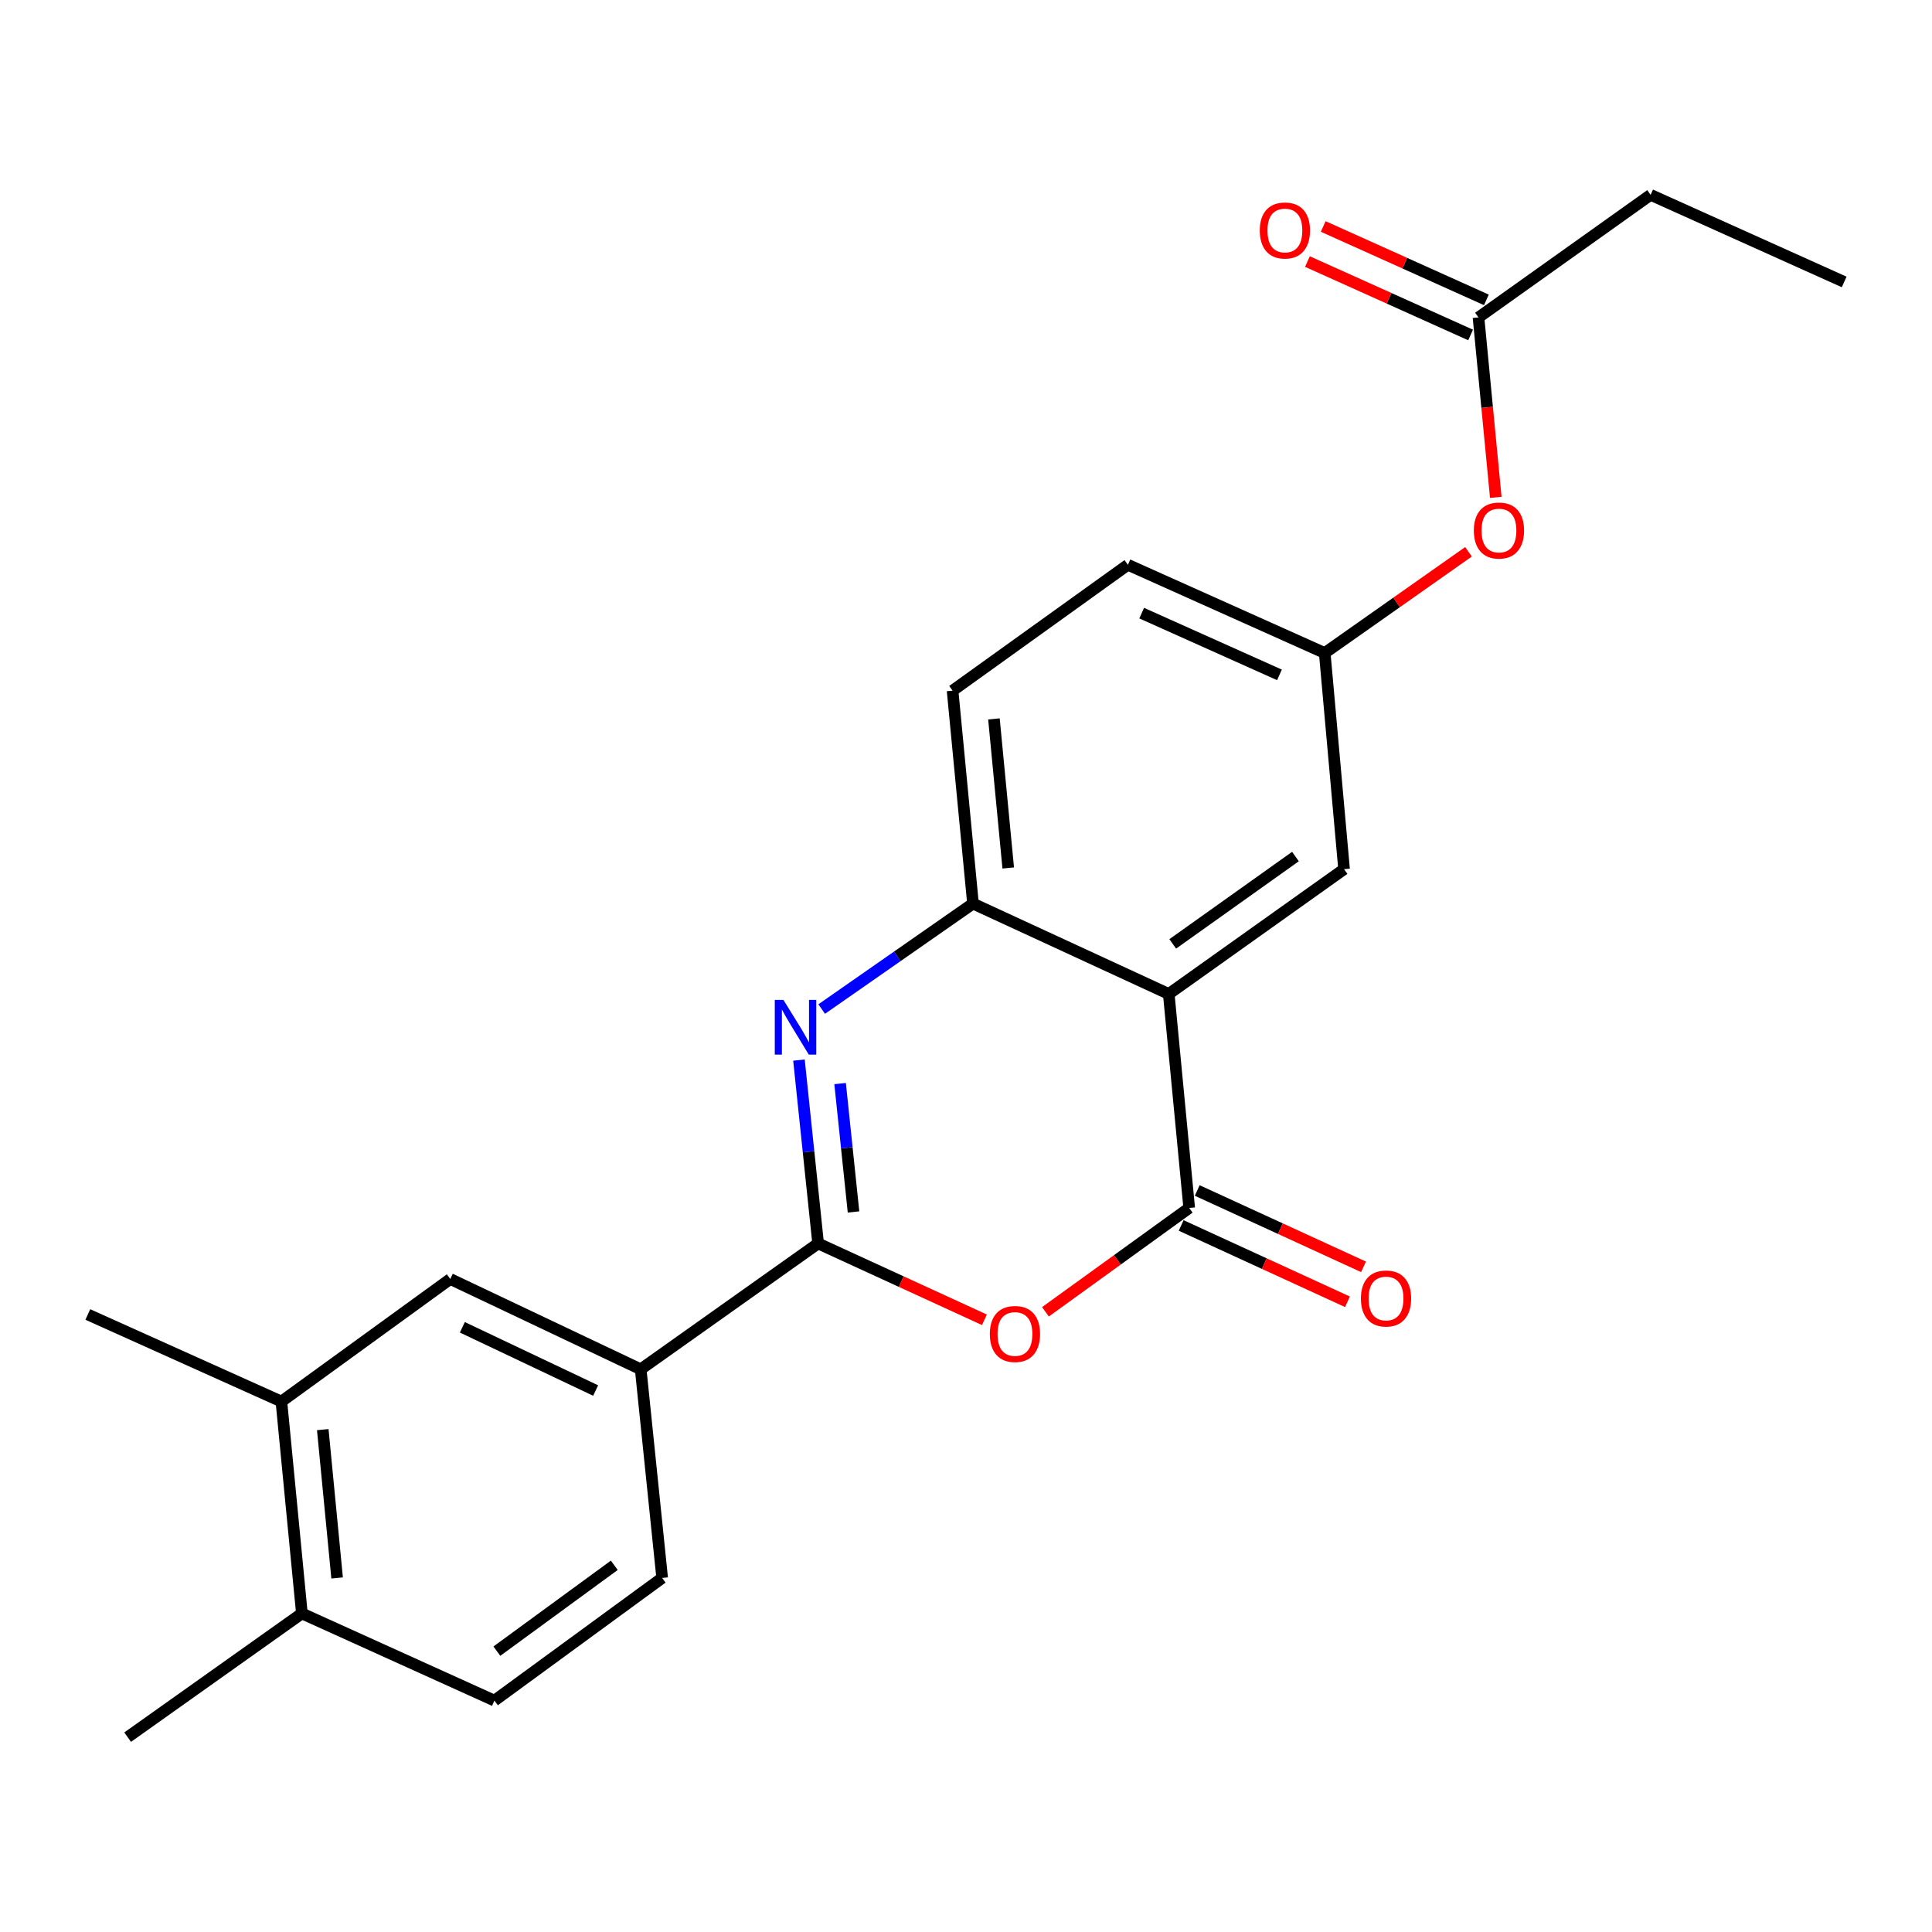 <?xml version='1.0' encoding='iso-8859-1'?>
<svg version='1.1' baseProfile='full'
              xmlns='http://www.w3.org/2000/svg'
                      xmlns:rdkit='http://www.rdkit.org/xml'
                      xmlns:xlink='http://www.w3.org/1999/xlink'
                  xml:space='preserve'
width='1000px' height='1000px' viewBox='0 0 1000 1000'>
<!-- END OF HEADER -->
<rect style='opacity:1.0;fill:#FFFFFF;stroke:none' width='1000' height='1000' x='0' y='0'> </rect>
<path class='bond-0' d='M 423.461,643.608 L 418.5,596.15' style='fill:none;fill-rule:evenodd;stroke:#000000;stroke-width:6px;stroke-linecap:butt;stroke-linejoin:miter;stroke-opacity:1' />
<path class='bond-0' d='M 418.5,596.15 L 413.54,548.692' style='fill:none;fill-rule:evenodd;stroke:#0000FF;stroke-width:6px;stroke-linecap:butt;stroke-linejoin:miter;stroke-opacity:1' />
<path class='bond-0' d='M 441.779,627.301 L 438.307,594.08' style='fill:none;fill-rule:evenodd;stroke:#000000;stroke-width:6px;stroke-linecap:butt;stroke-linejoin:miter;stroke-opacity:1' />
<path class='bond-0' d='M 438.307,594.08 L 434.835,560.86' style='fill:none;fill-rule:evenodd;stroke:#0000FF;stroke-width:6px;stroke-linecap:butt;stroke-linejoin:miter;stroke-opacity:1' />
<path class='bond-2' d='M 423.461,643.608 L 466.497,663.369' style='fill:none;fill-rule:evenodd;stroke:#000000;stroke-width:6px;stroke-linecap:butt;stroke-linejoin:miter;stroke-opacity:1' />
<path class='bond-2' d='M 466.497,663.369 L 509.534,683.13' style='fill:none;fill-rule:evenodd;stroke:#FF0000;stroke-width:6px;stroke-linecap:butt;stroke-linejoin:miter;stroke-opacity:1' />
<path class='bond-5' d='M 423.461,643.608 L 331.62,708.752' style='fill:none;fill-rule:evenodd;stroke:#000000;stroke-width:6px;stroke-linecap:butt;stroke-linejoin:miter;stroke-opacity:1' />
<path class='bond-4' d='M 425.305,522.282 L 464.462,494.988' style='fill:none;fill-rule:evenodd;stroke:#0000FF;stroke-width:6px;stroke-linecap:butt;stroke-linejoin:miter;stroke-opacity:1' />
<path class='bond-4' d='M 464.462,494.988 L 503.618,467.694' style='fill:none;fill-rule:evenodd;stroke:#000000;stroke-width:6px;stroke-linecap:butt;stroke-linejoin:miter;stroke-opacity:1' />
<path class='bond-1' d='M 615.528,625.242 L 578.323,652.115' style='fill:none;fill-rule:evenodd;stroke:#000000;stroke-width:6px;stroke-linecap:butt;stroke-linejoin:miter;stroke-opacity:1' />
<path class='bond-1' d='M 578.323,652.115 L 541.118,678.987' style='fill:none;fill-rule:evenodd;stroke:#FF0000;stroke-width:6px;stroke-linecap:butt;stroke-linejoin:miter;stroke-opacity:1' />
<path class='bond-3' d='M 615.528,625.242 L 604.94,514.471' style='fill:none;fill-rule:evenodd;stroke:#000000;stroke-width:6px;stroke-linecap:butt;stroke-linejoin:miter;stroke-opacity:1' />
<path class='bond-10' d='M 611.373,634.291 L 654.41,654.052' style='fill:none;fill-rule:evenodd;stroke:#000000;stroke-width:6px;stroke-linecap:butt;stroke-linejoin:miter;stroke-opacity:1' />
<path class='bond-10' d='M 654.41,654.052 L 697.446,673.813' style='fill:none;fill-rule:evenodd;stroke:#FF0000;stroke-width:6px;stroke-linecap:butt;stroke-linejoin:miter;stroke-opacity:1' />
<path class='bond-10' d='M 619.683,616.193 L 662.72,635.954' style='fill:none;fill-rule:evenodd;stroke:#000000;stroke-width:6px;stroke-linecap:butt;stroke-linejoin:miter;stroke-opacity:1' />
<path class='bond-10' d='M 662.72,635.954 L 705.756,655.715' style='fill:none;fill-rule:evenodd;stroke:#FF0000;stroke-width:6px;stroke-linecap:butt;stroke-linejoin:miter;stroke-opacity:1' />
<path class='bond-7' d='M 604.94,514.471 L 695.686,449.881' style='fill:none;fill-rule:evenodd;stroke:#000000;stroke-width:6px;stroke-linecap:butt;stroke-linejoin:miter;stroke-opacity:1' />
<path class='bond-7' d='M 607.004,488.558 L 670.525,443.345' style='fill:none;fill-rule:evenodd;stroke:#000000;stroke-width:6px;stroke-linecap:butt;stroke-linejoin:miter;stroke-opacity:1' />
<path class='bond-23' d='M 604.94,514.471 L 503.618,467.694' style='fill:none;fill-rule:evenodd;stroke:#000000;stroke-width:6px;stroke-linecap:butt;stroke-linejoin:miter;stroke-opacity:1' />
<path class='bond-14' d='M 503.618,467.694 L 493.052,357.476' style='fill:none;fill-rule:evenodd;stroke:#000000;stroke-width:6px;stroke-linecap:butt;stroke-linejoin:miter;stroke-opacity:1' />
<path class='bond-14' d='M 521.857,449.261 L 514.461,372.108' style='fill:none;fill-rule:evenodd;stroke:#000000;stroke-width:6px;stroke-linecap:butt;stroke-linejoin:miter;stroke-opacity:1' />
<path class='bond-6' d='M 331.62,708.752 L 233.064,662.007' style='fill:none;fill-rule:evenodd;stroke:#000000;stroke-width:6px;stroke-linecap:butt;stroke-linejoin:miter;stroke-opacity:1' />
<path class='bond-6' d='M 308.302,719.734 L 239.313,687.013' style='fill:none;fill-rule:evenodd;stroke:#000000;stroke-width:6px;stroke-linecap:butt;stroke-linejoin:miter;stroke-opacity:1' />
<path class='bond-15' d='M 331.62,708.752 L 342.739,816.746' style='fill:none;fill-rule:evenodd;stroke:#000000;stroke-width:6px;stroke-linecap:butt;stroke-linejoin:miter;stroke-opacity:1' />
<path class='bond-8' d='M 233.064,662.007 L 145.648,725.436' style='fill:none;fill-rule:evenodd;stroke:#000000;stroke-width:6px;stroke-linecap:butt;stroke-linejoin:miter;stroke-opacity:1' />
<path class='bond-11' d='M 695.686,449.881 L 685.673,337.993' style='fill:none;fill-rule:evenodd;stroke:#000000;stroke-width:6px;stroke-linecap:butt;stroke-linejoin:miter;stroke-opacity:1' />
<path class='bond-20' d='M 145.648,725.436 L 45.455,680.373' style='fill:none;fill-rule:evenodd;stroke:#000000;stroke-width:6px;stroke-linecap:butt;stroke-linejoin:miter;stroke-opacity:1' />
<path class='bond-24' d='M 145.648,725.436 L 156.259,835.112' style='fill:none;fill-rule:evenodd;stroke:#000000;stroke-width:6px;stroke-linecap:butt;stroke-linejoin:miter;stroke-opacity:1' />
<path class='bond-24' d='M 167.062,739.97 L 174.489,816.743' style='fill:none;fill-rule:evenodd;stroke:#000000;stroke-width:6px;stroke-linecap:butt;stroke-linejoin:miter;stroke-opacity:1' />
<path class='bond-9' d='M 765.266,164.302 L 769.739,210.867' style='fill:none;fill-rule:evenodd;stroke:#000000;stroke-width:6px;stroke-linecap:butt;stroke-linejoin:miter;stroke-opacity:1' />
<path class='bond-9' d='M 769.739,210.867 L 774.212,257.431' style='fill:none;fill-rule:evenodd;stroke:#FF0000;stroke-width:6px;stroke-linecap:butt;stroke-linejoin:miter;stroke-opacity:1' />
<path class='bond-16' d='M 769.351,155.221 L 727.123,136.221' style='fill:none;fill-rule:evenodd;stroke:#000000;stroke-width:6px;stroke-linecap:butt;stroke-linejoin:miter;stroke-opacity:1' />
<path class='bond-16' d='M 727.123,136.221 L 684.894,117.221' style='fill:none;fill-rule:evenodd;stroke:#FF0000;stroke-width:6px;stroke-linecap:butt;stroke-linejoin:miter;stroke-opacity:1' />
<path class='bond-16' d='M 761.18,173.383 L 718.951,154.383' style='fill:none;fill-rule:evenodd;stroke:#000000;stroke-width:6px;stroke-linecap:butt;stroke-linejoin:miter;stroke-opacity:1' />
<path class='bond-16' d='M 718.951,154.383 L 676.722,135.383' style='fill:none;fill-rule:evenodd;stroke:#FF0000;stroke-width:6px;stroke-linecap:butt;stroke-linejoin:miter;stroke-opacity:1' />
<path class='bond-19' d='M 765.266,164.302 L 854.352,100.851' style='fill:none;fill-rule:evenodd;stroke:#000000;stroke-width:6px;stroke-linecap:butt;stroke-linejoin:miter;stroke-opacity:1' />
<path class='bond-12' d='M 685.673,337.993 L 722.885,311.801' style='fill:none;fill-rule:evenodd;stroke:#000000;stroke-width:6px;stroke-linecap:butt;stroke-linejoin:miter;stroke-opacity:1' />
<path class='bond-12' d='M 722.885,311.801 L 760.097,285.61' style='fill:none;fill-rule:evenodd;stroke:#FF0000;stroke-width:6px;stroke-linecap:butt;stroke-linejoin:miter;stroke-opacity:1' />
<path class='bond-25' d='M 685.673,337.993 L 583.797,292.332' style='fill:none;fill-rule:evenodd;stroke:#000000;stroke-width:6px;stroke-linecap:butt;stroke-linejoin:miter;stroke-opacity:1' />
<path class='bond-25' d='M 662.246,349.317 L 590.934,317.354' style='fill:none;fill-rule:evenodd;stroke:#000000;stroke-width:6px;stroke-linecap:butt;stroke-linejoin:miter;stroke-opacity:1' />
<path class='bond-13' d='M 156.259,835.112 L 255.91,880.23' style='fill:none;fill-rule:evenodd;stroke:#000000;stroke-width:6px;stroke-linecap:butt;stroke-linejoin:miter;stroke-opacity:1' />
<path class='bond-21' d='M 156.259,835.112 L 66.066,899.149' style='fill:none;fill-rule:evenodd;stroke:#000000;stroke-width:6px;stroke-linecap:butt;stroke-linejoin:miter;stroke-opacity:1' />
<path class='bond-18' d='M 493.052,357.476 L 583.797,292.332' style='fill:none;fill-rule:evenodd;stroke:#000000;stroke-width:6px;stroke-linecap:butt;stroke-linejoin:miter;stroke-opacity:1' />
<path class='bond-17' d='M 342.739,816.746 L 255.91,880.23' style='fill:none;fill-rule:evenodd;stroke:#000000;stroke-width:6px;stroke-linecap:butt;stroke-linejoin:miter;stroke-opacity:1' />
<path class='bond-17' d='M 317.961,810.192 L 257.181,854.631' style='fill:none;fill-rule:evenodd;stroke:#000000;stroke-width:6px;stroke-linecap:butt;stroke-linejoin:miter;stroke-opacity:1' />
<path class='bond-22' d='M 854.352,100.851 L 954.545,145.936' style='fill:none;fill-rule:evenodd;stroke:#000000;stroke-width:6px;stroke-linecap:butt;stroke-linejoin:miter;stroke-opacity:1' />
<path  class='atom-1' d='M 405.506 517.56
L 414.786 532.56
Q 415.706 534.04, 417.186 536.72
Q 418.666 539.4, 418.746 539.56
L 418.746 517.56
L 422.506 517.56
L 422.506 545.88
L 418.626 545.88
L 408.666 529.48
Q 407.506 527.56, 406.266 525.36
Q 405.066 523.16, 404.706 522.48
L 404.706 545.88
L 401.026 545.88
L 401.026 517.56
L 405.506 517.56
' fill='#0000FF'/>
<path  class='atom-3' d='M 512.336 690.466
Q 512.336 683.666, 515.696 679.866
Q 519.056 676.066, 525.336 676.066
Q 531.616 676.066, 534.976 679.866
Q 538.336 683.666, 538.336 690.466
Q 538.336 697.346, 534.936 701.266
Q 531.536 705.146, 525.336 705.146
Q 519.096 705.146, 515.696 701.266
Q 512.336 697.386, 512.336 690.466
M 525.336 701.946
Q 529.656 701.946, 531.976 699.066
Q 534.336 696.146, 534.336 690.466
Q 534.336 684.906, 531.976 682.106
Q 529.656 679.266, 525.336 679.266
Q 521.016 679.266, 518.656 682.066
Q 516.336 684.866, 516.336 690.466
Q 516.336 696.186, 518.656 699.066
Q 521.016 701.946, 525.336 701.946
' fill='#FF0000'/>
<path  class='atom-11' d='M 704.404 672.1
Q 704.404 665.3, 707.764 661.5
Q 711.124 657.7, 717.404 657.7
Q 723.684 657.7, 727.044 661.5
Q 730.404 665.3, 730.404 672.1
Q 730.404 678.98, 727.004 682.9
Q 723.604 686.78, 717.404 686.78
Q 711.164 686.78, 707.764 682.9
Q 704.404 679.02, 704.404 672.1
M 717.404 683.58
Q 721.724 683.58, 724.044 680.7
Q 726.404 677.78, 726.404 672.1
Q 726.404 666.54, 724.044 663.74
Q 721.724 660.9, 717.404 660.9
Q 713.084 660.9, 710.724 663.7
Q 708.404 666.5, 708.404 672.1
Q 708.404 677.82, 710.724 680.7
Q 713.084 683.58, 717.404 683.58
' fill='#FF0000'/>
<path  class='atom-13' d='M 762.854 274.6
Q 762.854 267.8, 766.214 264
Q 769.574 260.2, 775.854 260.2
Q 782.134 260.2, 785.494 264
Q 788.854 267.8, 788.854 274.6
Q 788.854 281.48, 785.454 285.4
Q 782.054 289.28, 775.854 289.28
Q 769.614 289.28, 766.214 285.4
Q 762.854 281.52, 762.854 274.6
M 775.854 286.08
Q 780.174 286.08, 782.494 283.2
Q 784.854 280.28, 784.854 274.6
Q 784.854 269.04, 782.494 266.24
Q 780.174 263.4, 775.854 263.4
Q 771.534 263.4, 769.174 266.2
Q 766.854 269, 766.854 274.6
Q 766.854 280.32, 769.174 283.2
Q 771.534 286.08, 775.854 286.08
' fill='#FF0000'/>
<path  class='atom-17' d='M 652.061 119.297
Q 652.061 112.497, 655.421 108.697
Q 658.781 104.897, 665.061 104.897
Q 671.341 104.897, 674.701 108.697
Q 678.061 112.497, 678.061 119.297
Q 678.061 126.177, 674.661 130.097
Q 671.261 133.977, 665.061 133.977
Q 658.821 133.977, 655.421 130.097
Q 652.061 126.217, 652.061 119.297
M 665.061 130.777
Q 669.381 130.777, 671.701 127.897
Q 674.061 124.977, 674.061 119.297
Q 674.061 113.737, 671.701 110.937
Q 669.381 108.097, 665.061 108.097
Q 660.741 108.097, 658.381 110.897
Q 656.061 113.697, 656.061 119.297
Q 656.061 125.017, 658.381 127.897
Q 660.741 130.777, 665.061 130.777
' fill='#FF0000'/>
</svg>
